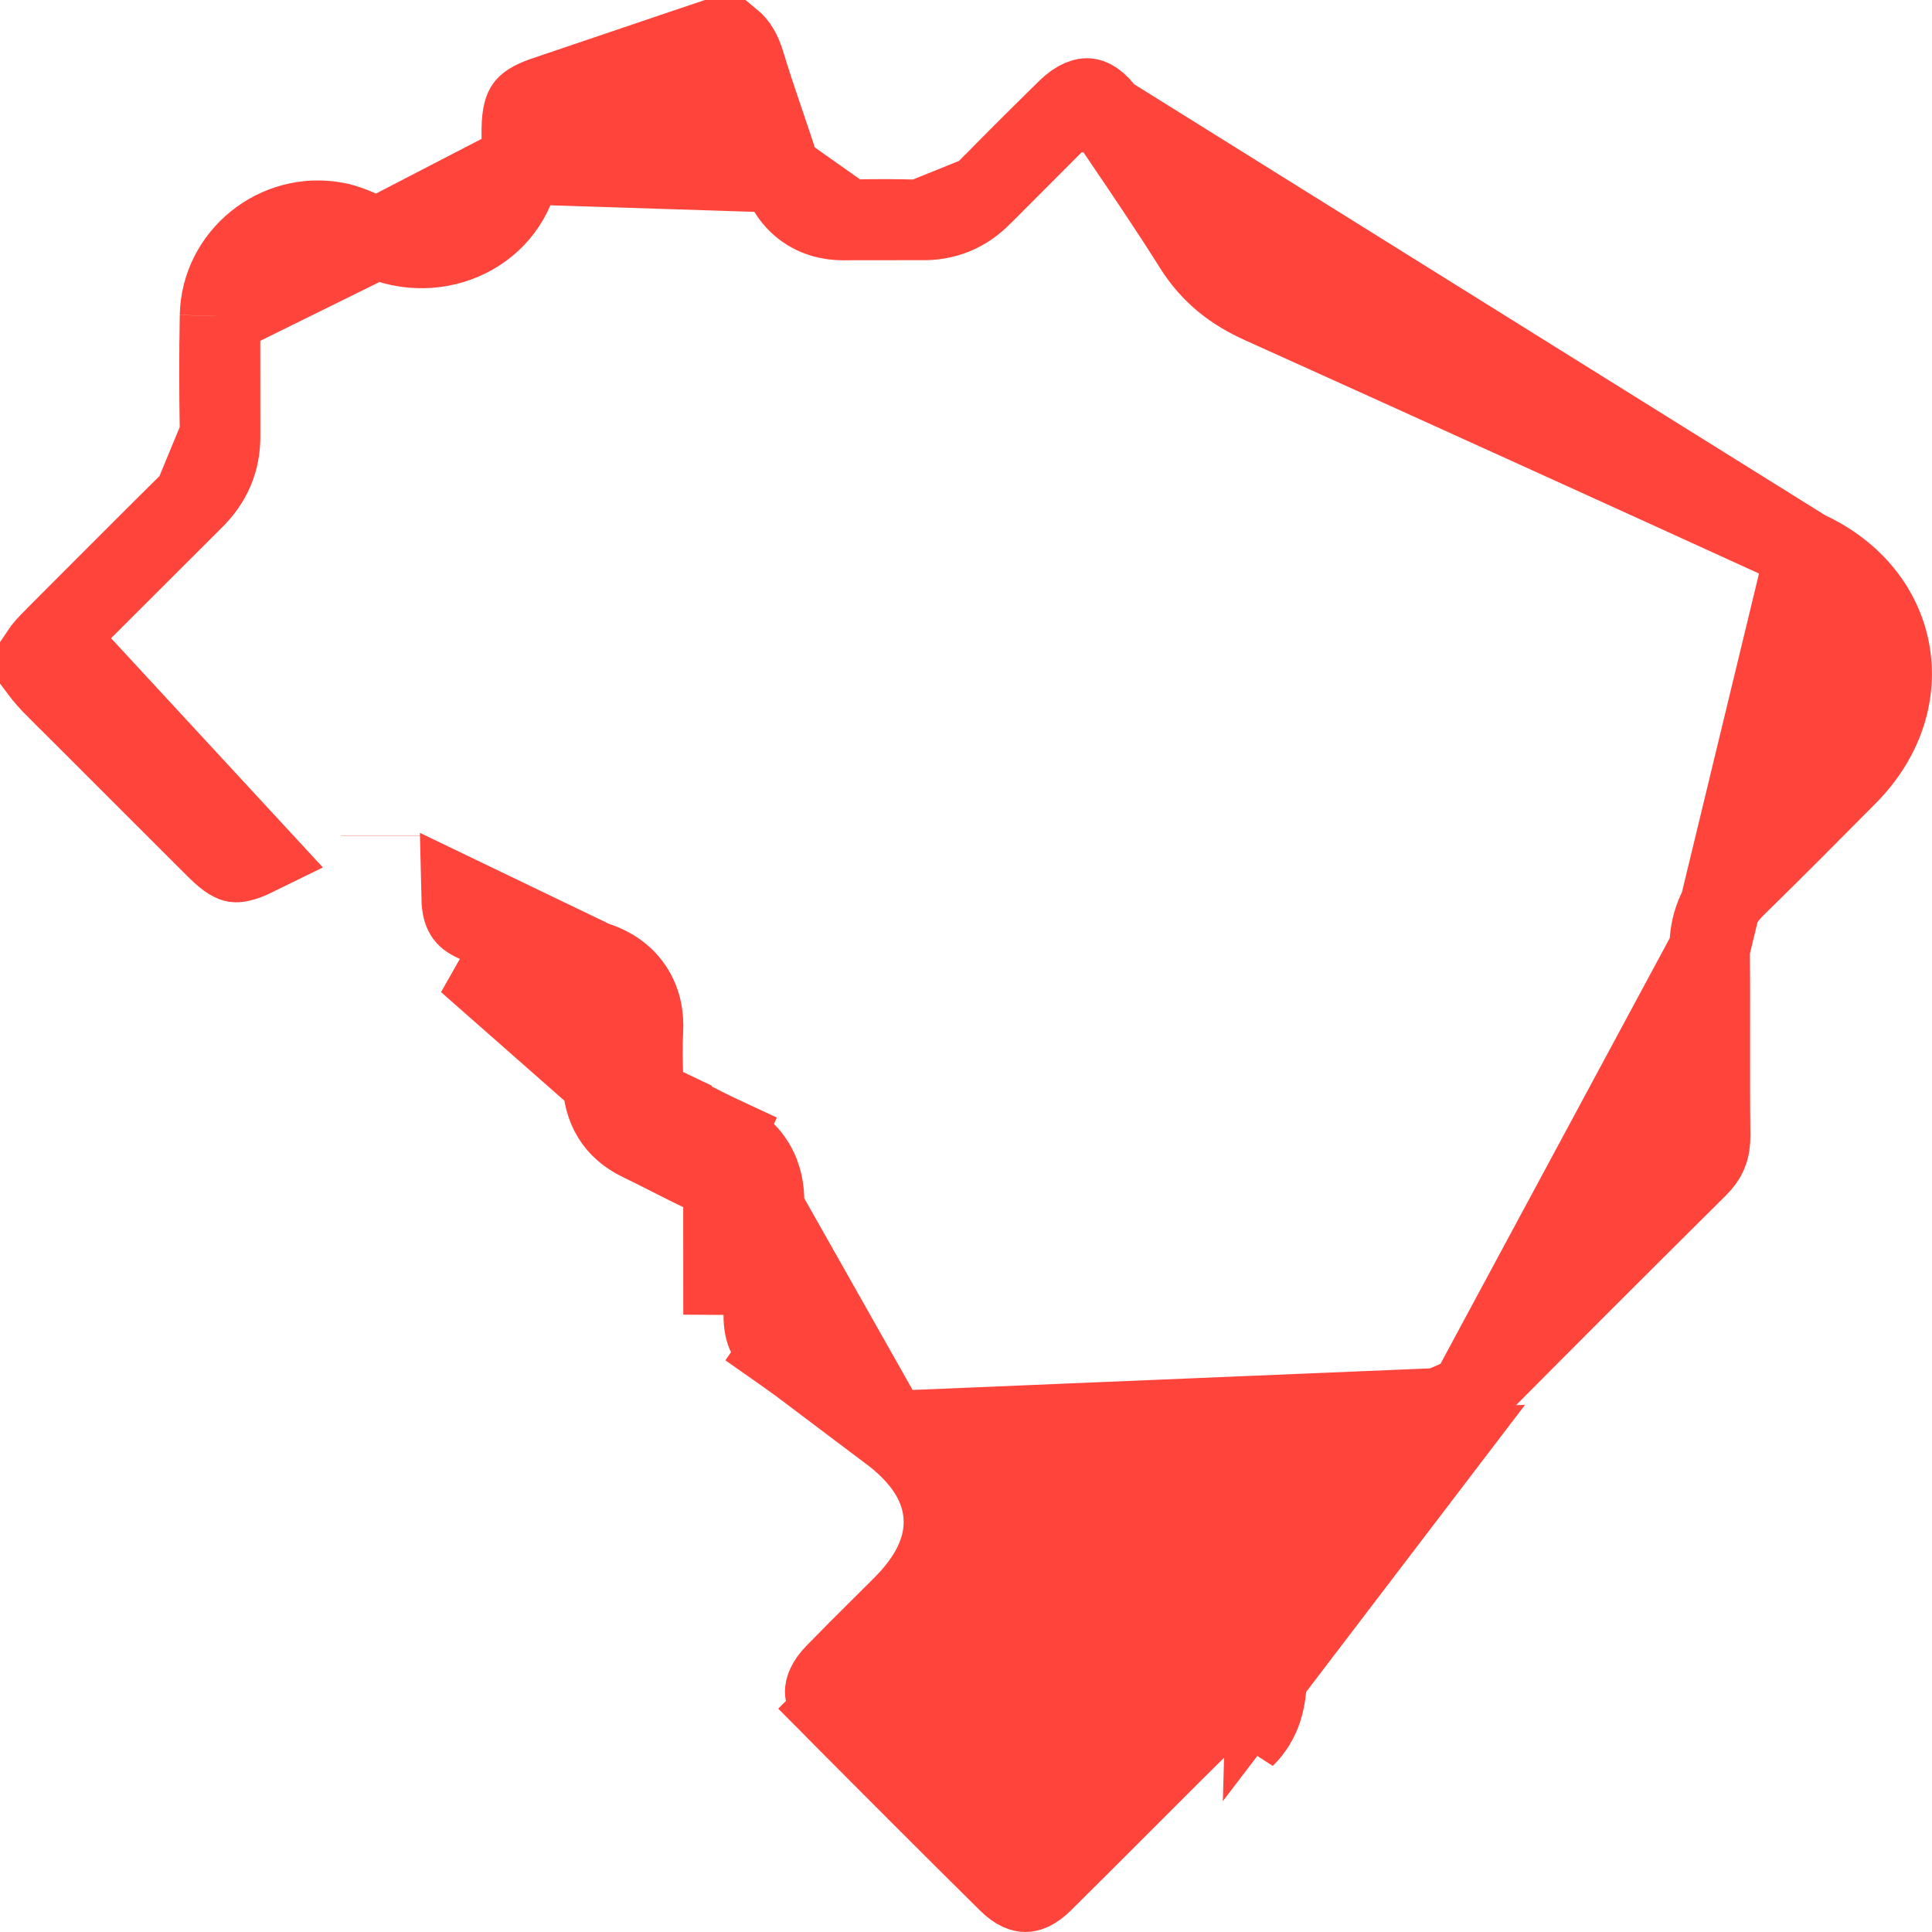 <svg width="24" height="24" viewBox="0 0 24 24" fill="none" xmlns="http://www.w3.org/2000/svg">
<path d="M9.695 2.142L9.695 2.142C9.631 1.933 9.56 1.725 9.487 1.51L9.476 1.478C9.4 1.253 9.321 1.02 9.25 0.784C9.207 0.643 9.154 0.558 9.083 0.5H9.082H9.081H9.08H9.079H9.079H9.078H9.077H9.076H9.075H9.074H9.073H9.072H9.071H9.07H9.069H9.068H9.068H9.067H9.066H9.065H9.064H9.063H9.062H9.061H9.06H9.059H9.058H9.057H9.057H9.056H9.055H9.054H9.053H9.052H9.051H9.05H9.049H9.048H9.047H9.047H9.046H9.045H9.044H9.043H9.042H9.041H9.04H9.039H9.038H9.037H9.036H9.036H9.035H9.034H9.033H9.032H9.031H9.03H9.029H9.028H9.027H9.026H9.025H9.025H9.024H9.023H9.022H9.021H9.02H9.019H9.018H9.017H9.016H9.015H9.015H9.014H9.013H9.012H9.011H9.01H9.009H9.008H9.007H9.006H9.005H9.004H9.004H9.003H9.002H9.001H9H8.999H8.998H8.997H8.996H8.995H8.994H8.994H8.993H8.992H8.991H8.99H8.989H8.988H8.987H8.986H8.985H8.984H8.983H8.983H8.982H8.981H8.98H8.979H8.978H8.977H8.976H8.975H8.974H8.973H8.972H8.972H8.971H8.97H8.969H8.968H8.967H8.966H8.965H8.964H8.963H8.962H8.962H8.961H8.96H8.959H8.958H8.957H8.956H8.955H8.954H8.953H8.952H8.951H8.951H8.95H8.949H8.948H8.947H8.946H8.945H8.944H8.943H8.942H8.941H8.941H8.94H8.939H8.938H8.937H8.936H8.935H8.934H8.933H8.932H8.931H8.93H8.93H8.929H8.928H8.927H8.926H8.925H8.924H8.923H8.922H8.921H8.92H8.919H8.919H8.918H8.917H8.916H8.915H8.914H8.913H8.912H8.911H8.91H8.909H8.909H8.908H8.907H8.906H8.905H8.904H8.903H8.902H8.901H8.9H8.899H8.898H8.898H8.897H8.896H8.895H8.894H8.893H8.892H8.891H8.89H8.889H8.888H8.887H8.887H8.886H8.885H8.884H8.883H8.882H8.881H8.88H8.879H8.878H8.877H8.877H8.876H8.875H8.874H8.873H8.872H8.871H8.87H8.869H8.868H8.867H8.866H8.866H8.865H8.864H8.863H8.862H8.861H8.86H8.859H8.858H8.857H8.856H8.855H8.855H8.854H8.853H8.852H8.851H8.85H8.849H8.848H8.847H8.846H8.845H8.845H8.844H8.843H8.842H8.841H8.84H8.839H8.838H8.838C8.721 0.539 8.605 0.578 8.488 0.618C7.915 0.811 7.342 1.005 6.769 1.2L6.769 1.2C6.591 1.26 6.546 1.31 6.533 1.328C6.519 1.347 6.485 1.407 6.482 1.6L6.482 1.6C6.482 1.614 6.482 1.634 6.482 1.658C6.483 1.751 6.485 1.907 6.466 2.038L9.695 2.142ZM9.695 2.142C9.74 2.288 9.826 2.467 10.006 2.594C10.186 2.72 10.382 2.739 10.532 2.733L10.532 2.733M9.695 2.142L10.532 2.733M10.532 2.733C10.827 2.721 11.127 2.724 11.434 2.732M10.532 2.733L11.434 2.732M12.201 2.422L12.2 2.422C11.988 2.641 11.73 2.741 11.434 2.732M12.201 2.422L11.433 2.732C11.433 2.732 11.433 2.732 11.434 2.732M12.201 2.422C12.544 2.068 12.895 1.72 13.251 1.37L13.251 1.37M12.201 2.422L13.251 1.37M13.251 1.37C13.398 1.224 13.488 1.221 13.513 1.224C13.539 1.226 13.627 1.247 13.743 1.42L13.743 1.42M13.251 1.37L13.743 1.42M13.743 1.42C13.802 1.506 13.86 1.592 13.918 1.678C14.232 2.142 14.541 2.597 14.834 3.064C15.049 3.406 15.331 3.617 15.662 3.766C17.921 4.786 20.179 5.811 22.434 6.841L22.434 6.841M13.743 1.42L22.434 6.841M22.434 6.841C23.044 7.12 23.384 7.596 23.474 8.092C23.565 8.589 23.415 9.154 22.944 9.629C22.483 10.094 22.023 10.557 21.558 11.012C21.335 11.23 21.236 11.489 21.238 11.787V11.787M22.434 6.841L21.238 11.787M21.238 11.787C21.241 12.128 21.241 12.49 21.24 12.854C21.24 13.276 21.239 13.702 21.244 14.105C21.246 14.275 21.201 14.383 21.086 14.497C20.137 15.438 19.193 16.382 18.253 17.33L18.253 17.33M21.238 11.787L18.253 17.33M18.253 17.33C18.144 17.44 18.036 17.487 17.881 17.494L18.253 17.33ZM15.735 20.836C15.738 20.731 15.737 20.626 15.736 20.521C15.732 20.26 15.729 19.999 15.789 19.741C16.025 18.743 16.874 18.036 17.902 17.994L15.735 20.836ZM15.735 20.836C15.728 21.117 15.673 21.371 15.46 21.581L15.735 20.836ZM11.052 17.779C11.395 18.037 11.688 18.377 11.722 18.822C11.757 19.269 11.518 19.648 11.216 19.951C11.119 20.048 11.023 20.143 10.928 20.238C10.742 20.423 10.56 20.604 10.378 20.791L10.378 20.791C10.263 20.91 10.251 20.986 10.251 21.014C10.251 21.041 10.261 21.114 10.374 21.228L10.02 21.58L10.374 21.228C11.088 21.947 11.803 22.663 12.523 23.375C12.639 23.491 12.712 23.5 12.738 23.5C12.763 23.5 12.837 23.491 12.954 23.374L12.954 23.374C13.289 23.043 13.636 22.695 13.986 22.345C14.364 21.967 14.743 21.587 15.109 21.226L15.109 21.225C15.189 21.146 15.23 21.047 15.236 20.823L15.236 20.823C15.238 20.718 15.237 20.636 15.236 20.546C15.235 20.471 15.233 20.389 15.234 20.283C15.236 20.085 15.248 19.86 15.303 19.626L15.303 19.626C15.589 18.411 16.628 17.546 17.881 17.494L11.052 17.779ZM11.052 17.779C11.052 17.779 11.052 17.779 11.052 17.779L10.752 18.179L11.052 17.779ZM11.052 17.779C10.929 17.686 10.803 17.591 10.677 17.494C10.361 17.254 10.037 17.007 9.707 16.776M11.052 17.779L8.987 14.126M9.707 16.776C9.707 16.776 9.707 16.776 9.708 16.776L9.42 17.185L9.707 16.776ZM9.707 16.776C9.612 16.709 9.564 16.647 9.536 16.591C9.507 16.534 9.487 16.456 9.488 16.337L9.488 16.337C9.491 16.106 9.49 15.876 9.49 15.65L9.489 15.627C9.489 15.393 9.488 15.163 9.491 14.934L9.491 14.934C9.493 14.79 9.469 14.619 9.371 14.457C9.271 14.292 9.127 14.19 8.987 14.126M8.987 14.126L8.777 14.579M8.987 14.126L8.988 16.331C8.991 16.104 8.99 15.877 8.99 15.65C8.989 15.409 8.988 15.168 8.991 14.927C8.994 14.757 8.933 14.652 8.777 14.579M8.777 14.579C8.624 14.509 8.474 14.432 8.324 14.356C8.203 14.294 8.082 14.233 7.959 14.174M8.777 14.579L8.987 14.126C8.858 14.066 8.73 14.001 8.594 13.932C8.58 13.925 8.565 13.918 8.55 13.91C8.43 13.849 8.303 13.784 8.175 13.723L7.959 14.174M7.959 14.174L8.176 13.723C8.092 13.683 8.054 13.642 8.034 13.609C8.012 13.574 7.99 13.516 7.988 13.414M7.959 14.174L7.988 13.414M7.959 14.174C7.643 14.023 7.497 13.768 7.488 13.427M7.959 14.174L7.488 13.427M7.988 13.414C7.988 13.414 7.988 13.414 7.988 13.414L7.987 13.391C7.981 13.177 7.976 12.987 7.987 12.8L7.987 12.8C7.996 12.628 7.968 12.423 7.831 12.242C7.7 12.067 7.52 11.985 7.378 11.941L7.988 13.414ZM7.488 13.427L7.487 13.397C7.482 13.189 7.476 12.98 7.488 12.772C7.498 12.574 7.415 12.476 7.23 12.419C6.807 12.287 6.387 12.145 5.967 12.002C5.914 11.985 5.862 11.966 5.809 11.949L7.488 13.427ZM2.733 3.923L2.733 3.924C2.724 4.415 2.725 4.908 2.734 5.401L2.733 3.923ZM2.733 3.923C2.747 3.186 3.436 2.626 4.17 2.762C4.309 2.788 4.434 2.845 4.631 2.935C4.648 2.943 4.667 2.952 4.685 2.96L4.685 2.96M2.733 3.923L4.685 2.96M4.685 2.96C5.43 3.3 6.341 2.897 6.466 2.038L4.685 2.96ZM3.189 10.623C2.998 10.717 2.935 10.71 2.92 10.708C2.906 10.706 2.843 10.692 2.692 10.541L2.692 10.541C2.405 10.255 2.118 9.968 1.83 9.68C1.455 9.305 1.08 8.929 0.705 8.556L0.704 8.556C0.622 8.474 0.555 8.4 0.5 8.326V8.126C0.536 8.071 0.593 8.007 0.686 7.914L3.189 10.623ZM0.686 7.914C0.855 7.745 1.023 7.577 1.19 7.409C1.595 7.004 1.997 6.6 2.404 6.199L0.686 7.914ZM2.404 6.199C2.62 5.986 2.74 5.727 2.734 5.401L2.404 6.199ZM4.734 10.382C4.734 10.382 4.734 10.383 4.734 10.385L4.734 10.382ZM5.783 11.366C5.766 11.342 5.737 11.287 5.734 11.15L7.378 11.941C6.962 11.812 6.548 11.671 6.128 11.529C6.075 11.511 6.022 11.493 5.969 11.475L5.969 11.475C5.843 11.432 5.8 11.389 5.783 11.366Z" fill="#FF443B" stroke="#FF443B"/>
</svg>
